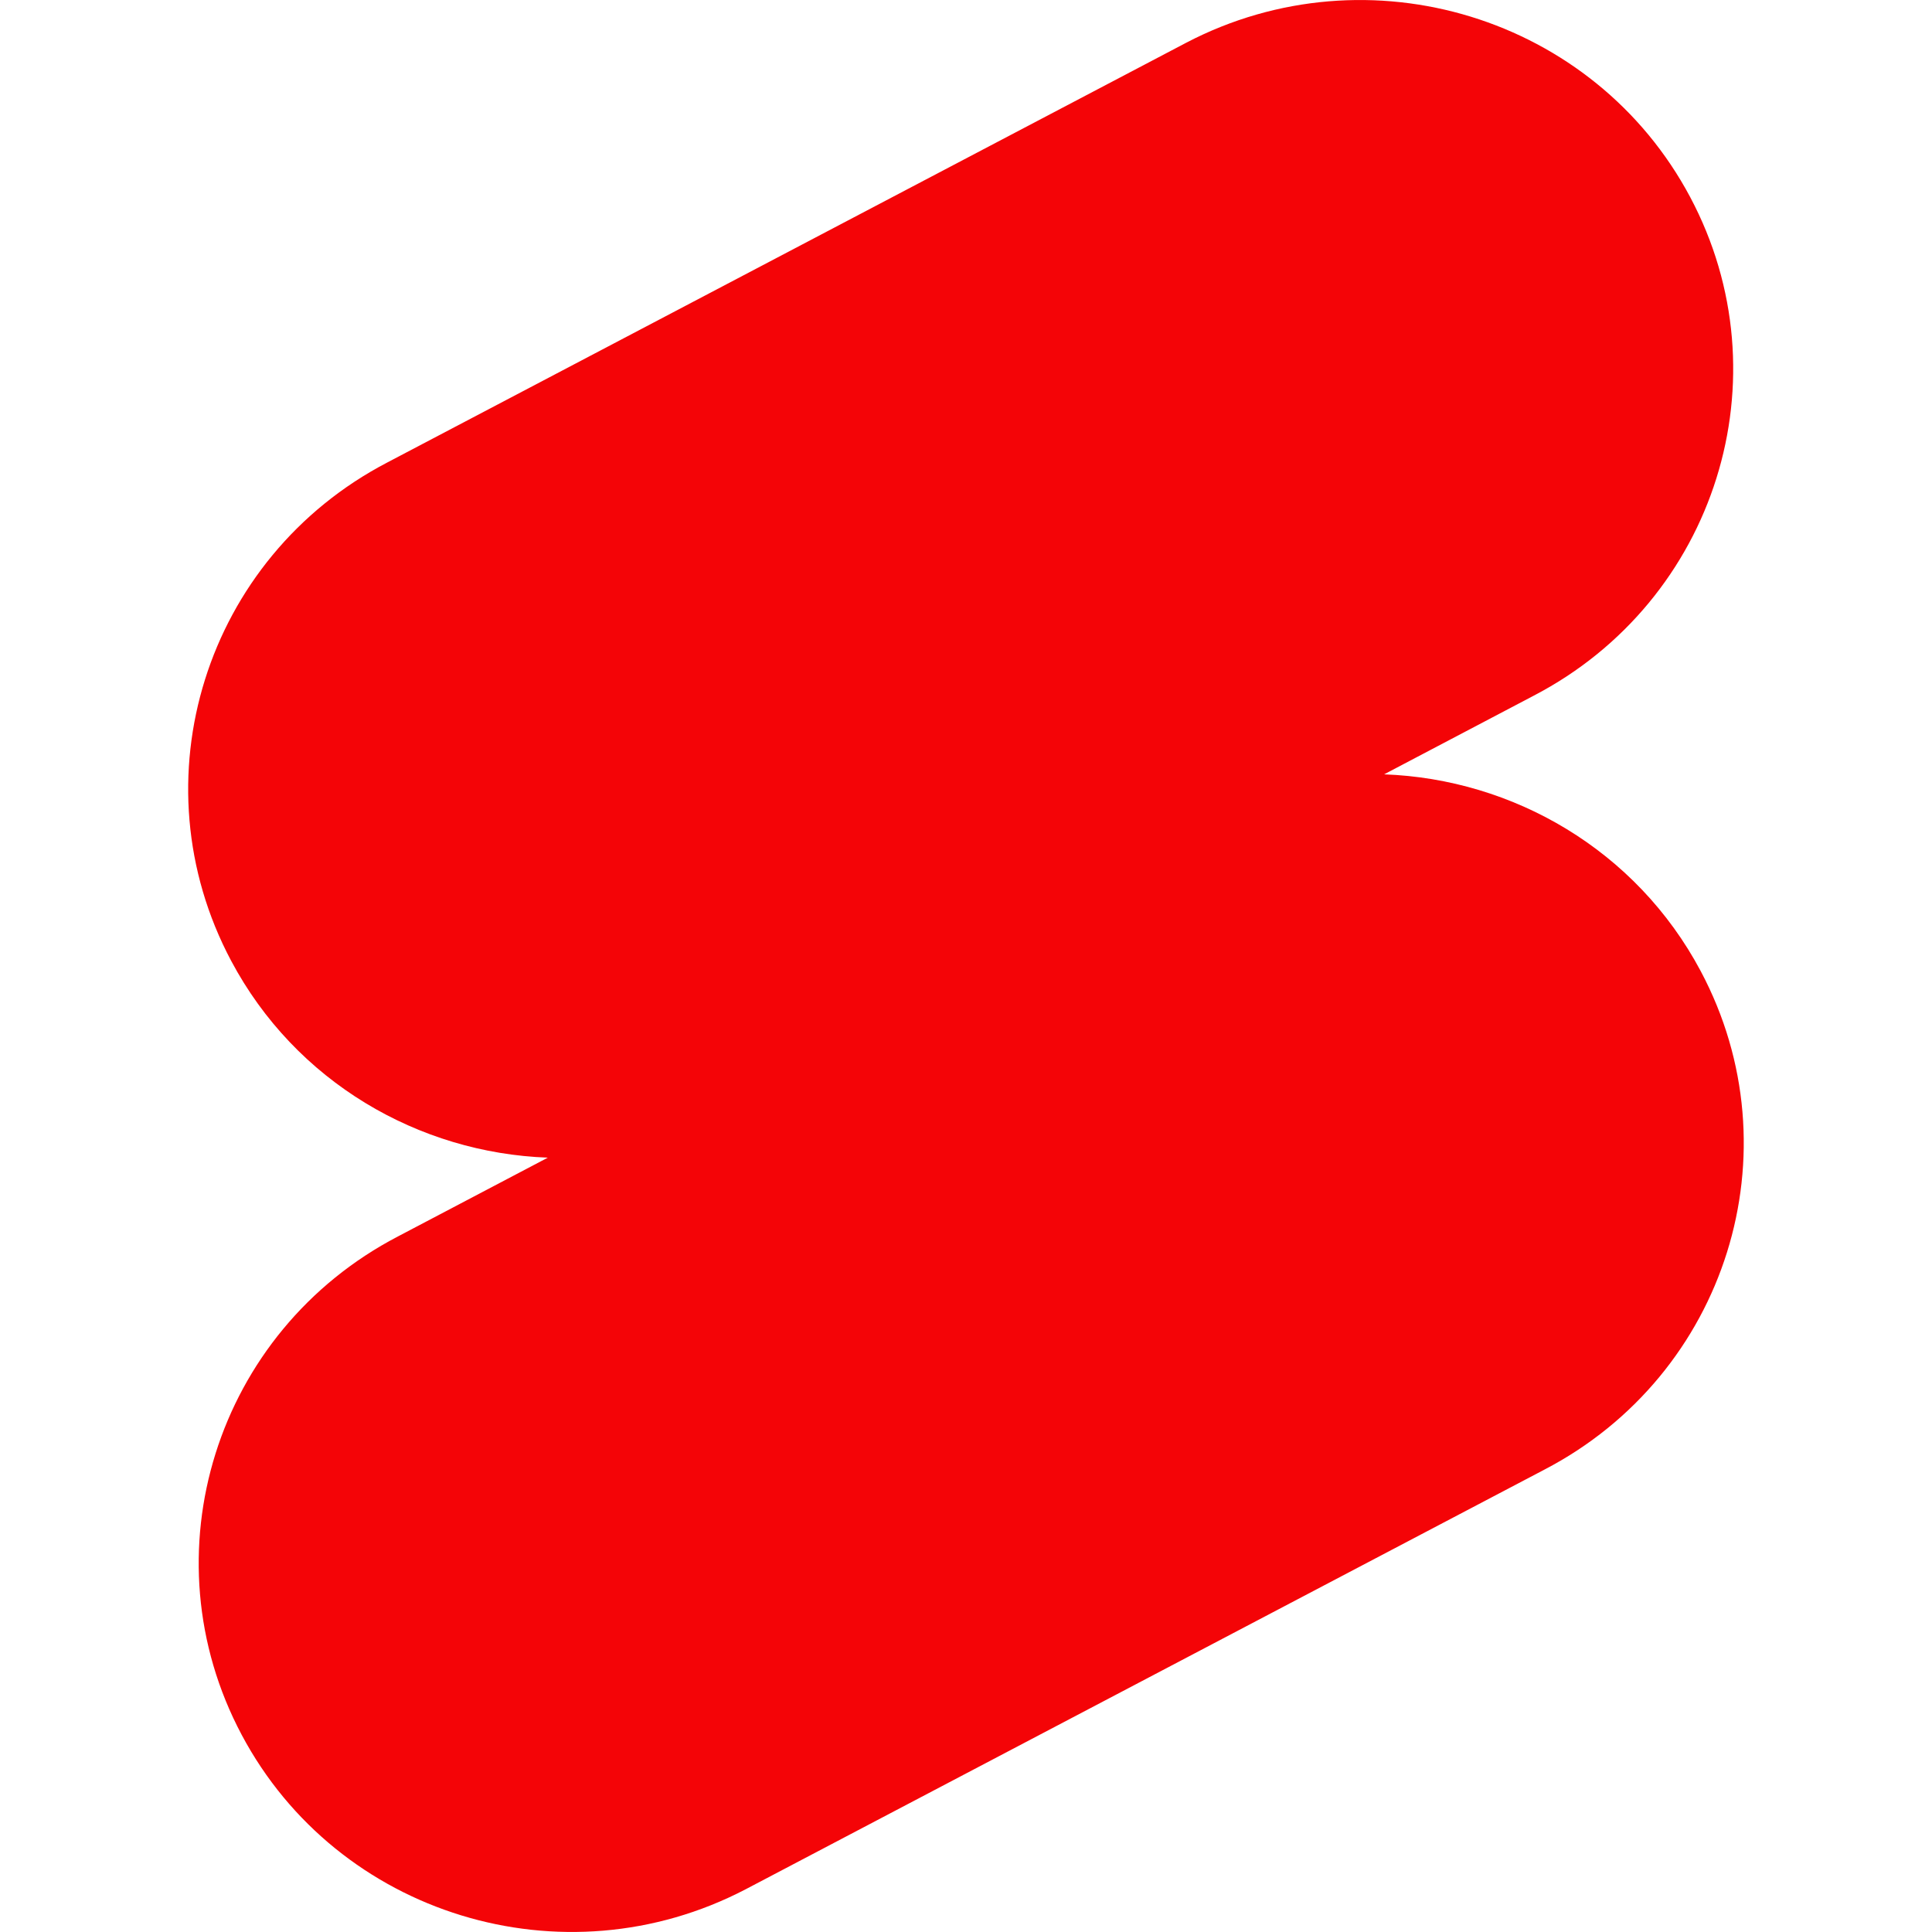 <?xml version="1.0" standalone="no"?><!DOCTYPE svg PUBLIC "-//W3C//DTD SVG 1.1//EN" "http://www.w3.org/Graphics/SVG/1.1/DTD/svg11.dtd"><svg t="1735136495713" class="icon" viewBox="0 0 1024 1024" version="1.1" xmlns="http://www.w3.org/2000/svg" p-id="4284" xmlns:xlink="http://www.w3.org/1999/xlink" width="32" height="32"><path d="M628.85 22.583c96.583-50.333 216.167-13.667 267 81.917 50.833 95.583 13.75 213.833-82.833 264.167l-79.417 41.75c68.417 2.5 133.667 40.083 167.833 104.333 50.833 95.583 13.833 213.833-82.833 264.167l-423.5 222.5c-96.583 50.333-216.167 13.667-267-81.917-50.833-95.583-13.75-213.833 82.833-264.167l79.417-41.75c-68.417-2.5-133.667-40.083-167.833-104.333-50.833-95.583-13.75-213.833 82.833-264.167l423.5-222.5zM400.267 354.417l256.333 158.25-256.333 157.5V354.417z" fill="#F40407" p-id="4285"></path></svg>